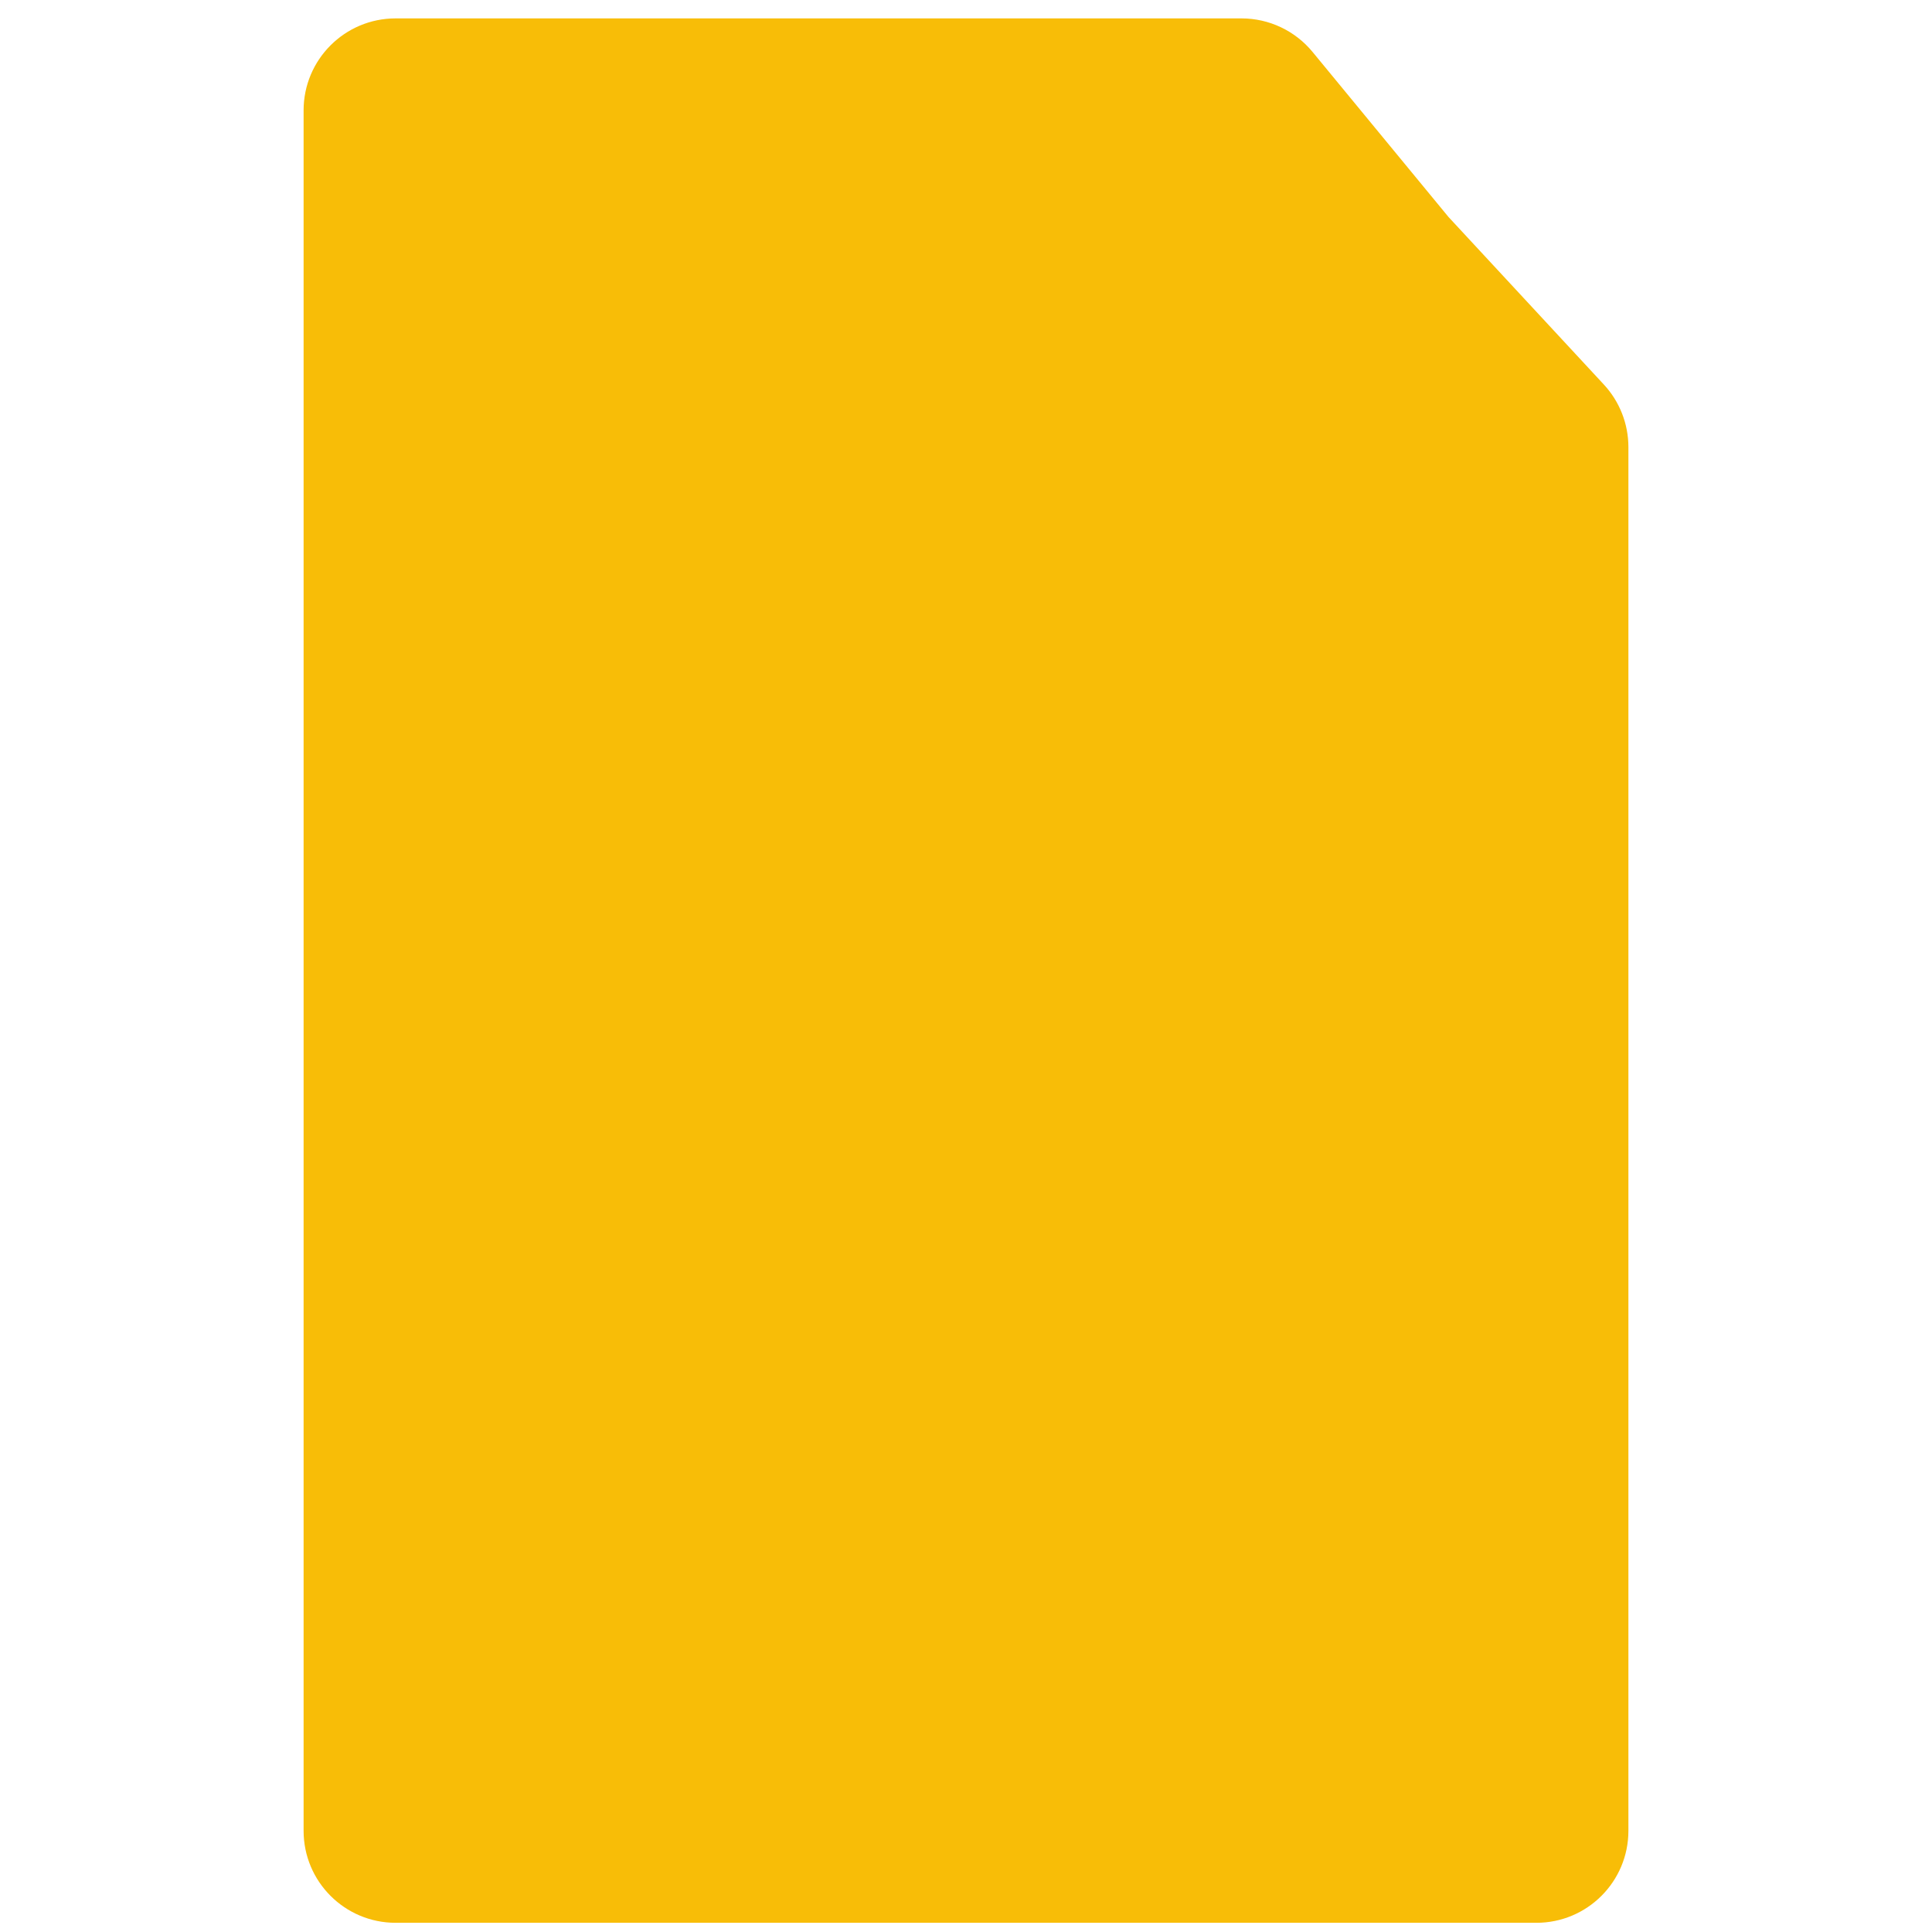 <?xml version="1.0" encoding="UTF-8"?> <svg xmlns="http://www.w3.org/2000/svg" width="210" height="210" viewBox="0 0 210 210" fill="none"> <path d="M33 12C33 6.477 37.477 2 43 2H134.948C137.936 2 140.767 3.336 142.667 5.642L157.444 23.583L174.333 41.799C176.047 43.648 177 46.076 177 48.598V199C177 204.523 172.523 209 167 209H43C37.477 209 33 204.523 33 199V12Z" fill="#F8BD07"></path> </svg> 